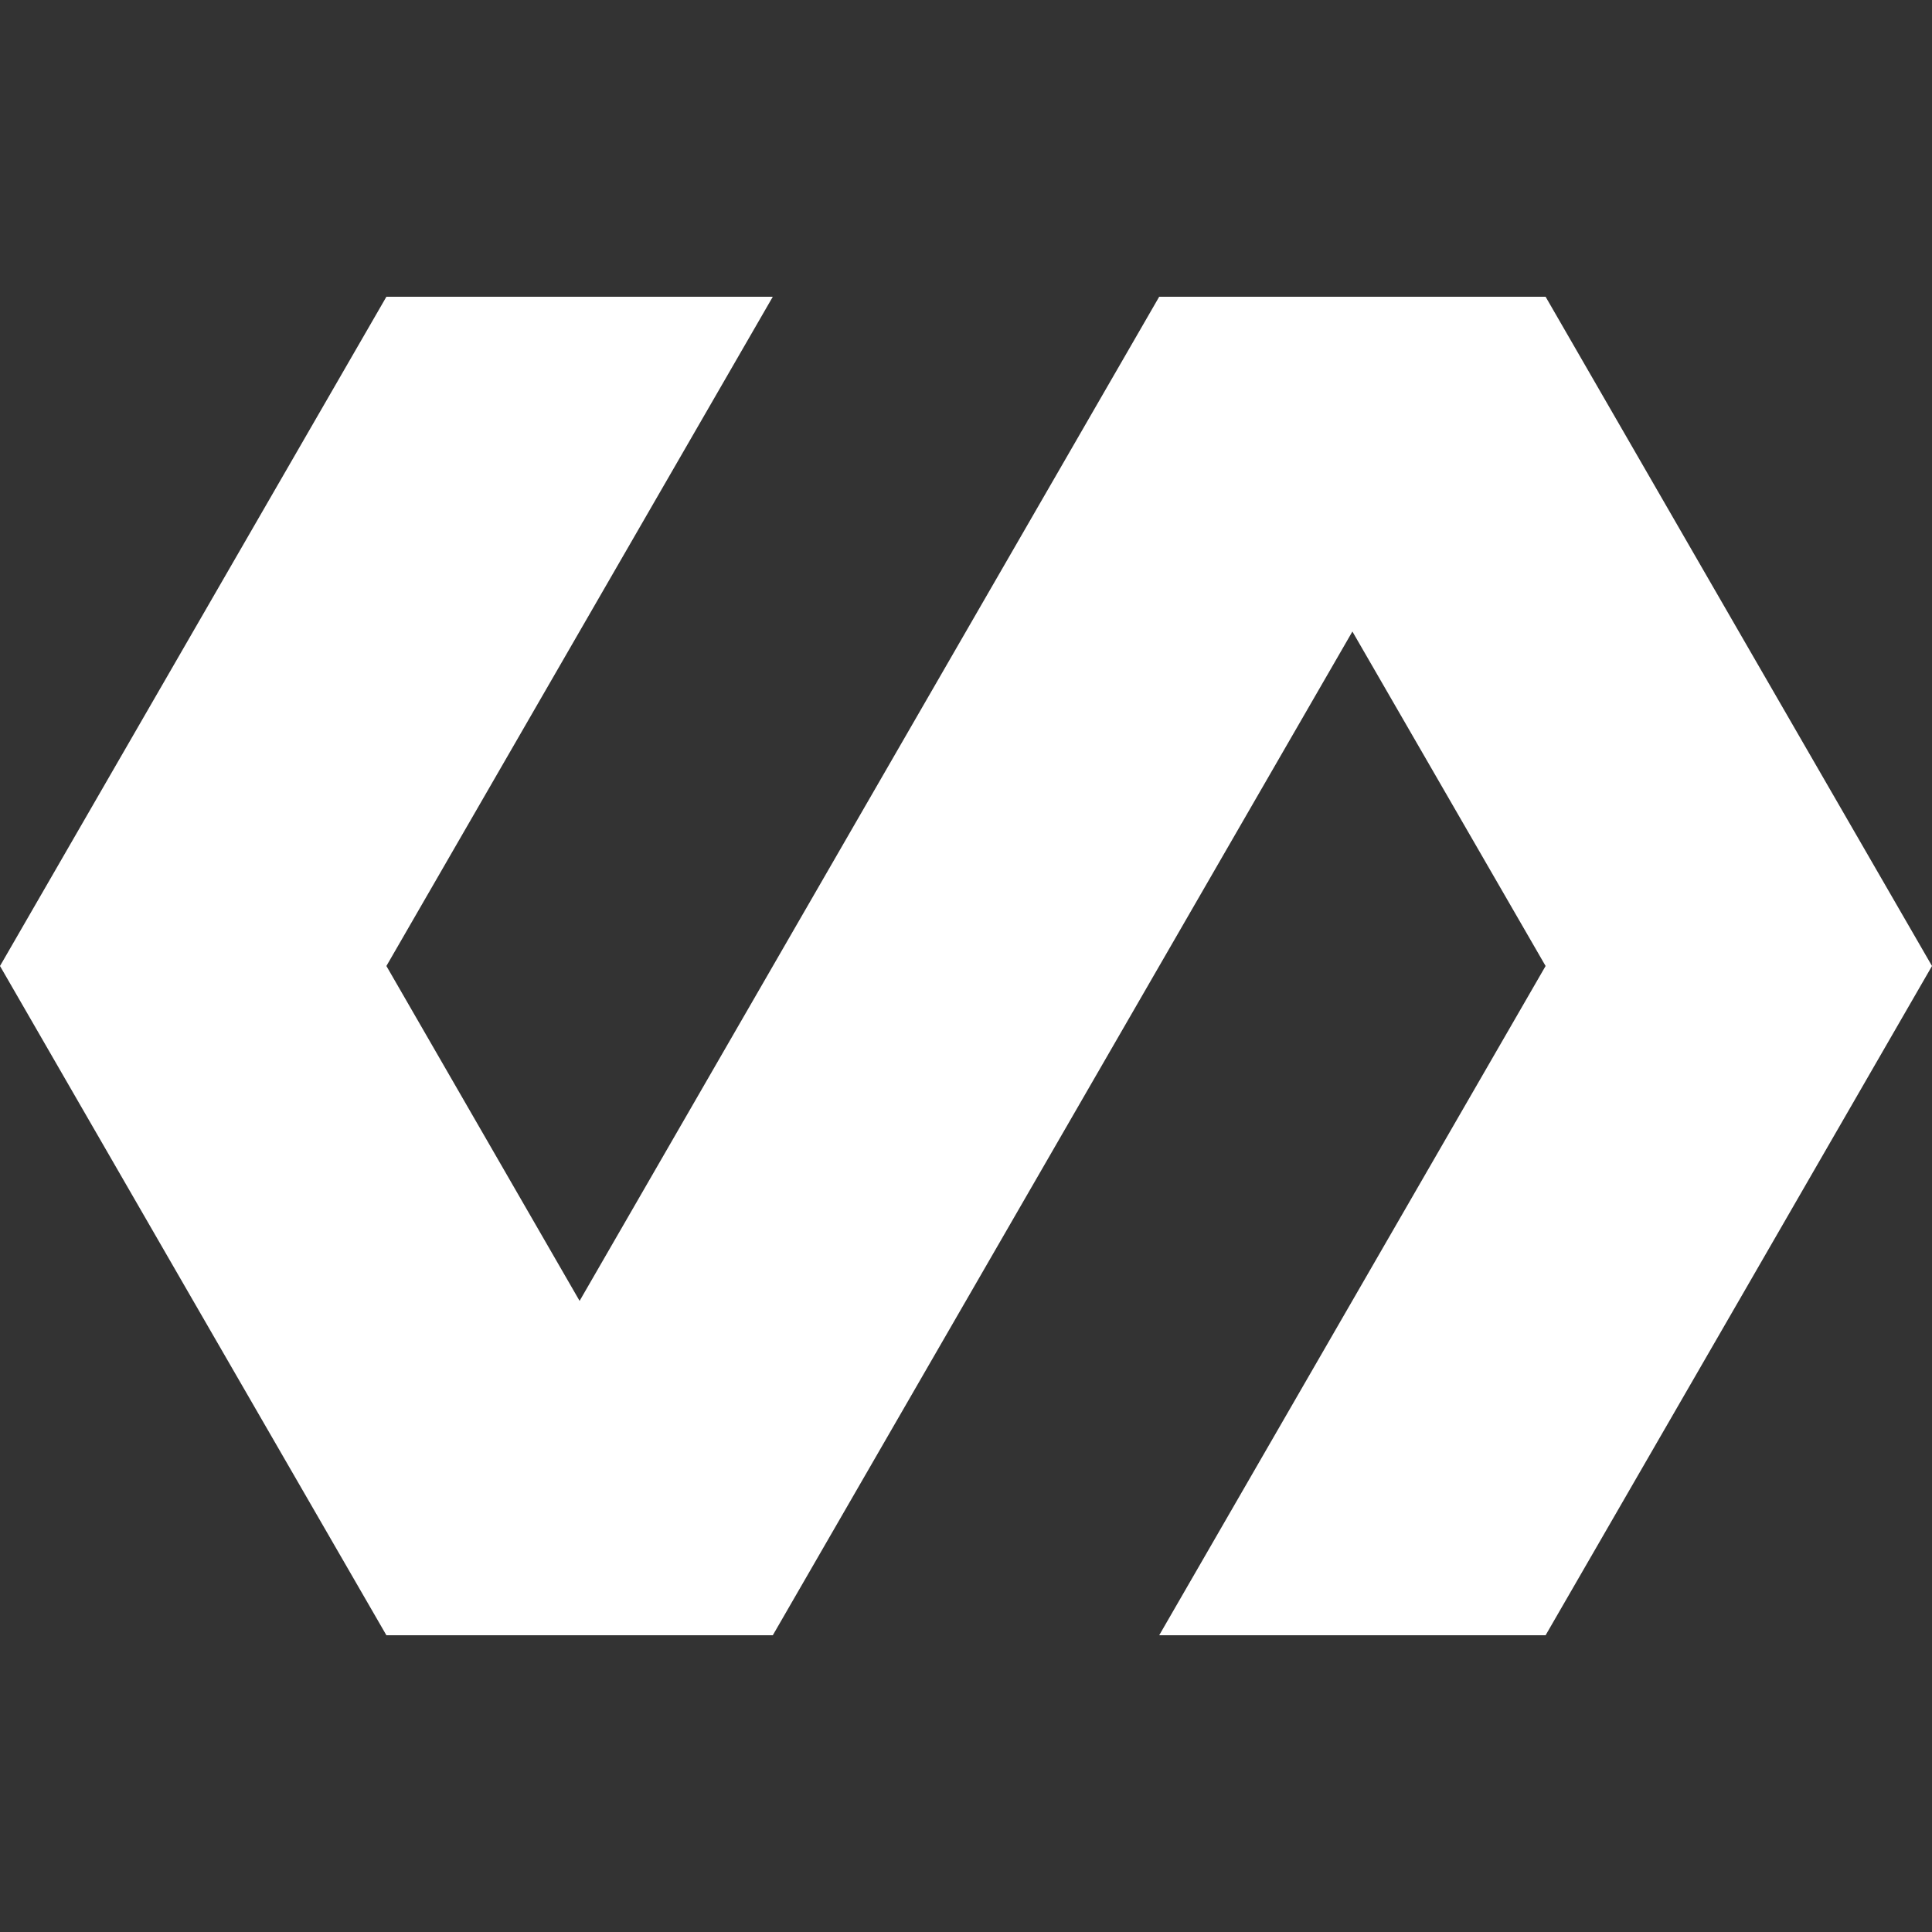 <svg width="32" height="32" viewBox="0 0 32 32" fill="none" xmlns="http://www.w3.org/2000/svg">
<rect x="0" y="0" width="32" height="32" fill="#333333" stroke="none"/>
<g clipPath="url(#clip0_4668_3537)">
<path d="M19.2 4.915L9.6 21.547L6.4 16L12.8 4.915H6.4L0 16L3.2 21.545L6.4 27.085H12.8L22.4 10.46L25.6 16L19.2 27.085H25.6L28.8 21.545L32 16L28.8 10.46L25.6 4.915H19.2Z" fill="white"/>
</g>
<defs>
<clipPath id="clip0_4668_3537">
<rect width="32" height="32" fill="white"/>
</clipPath>
</defs>
</svg>
